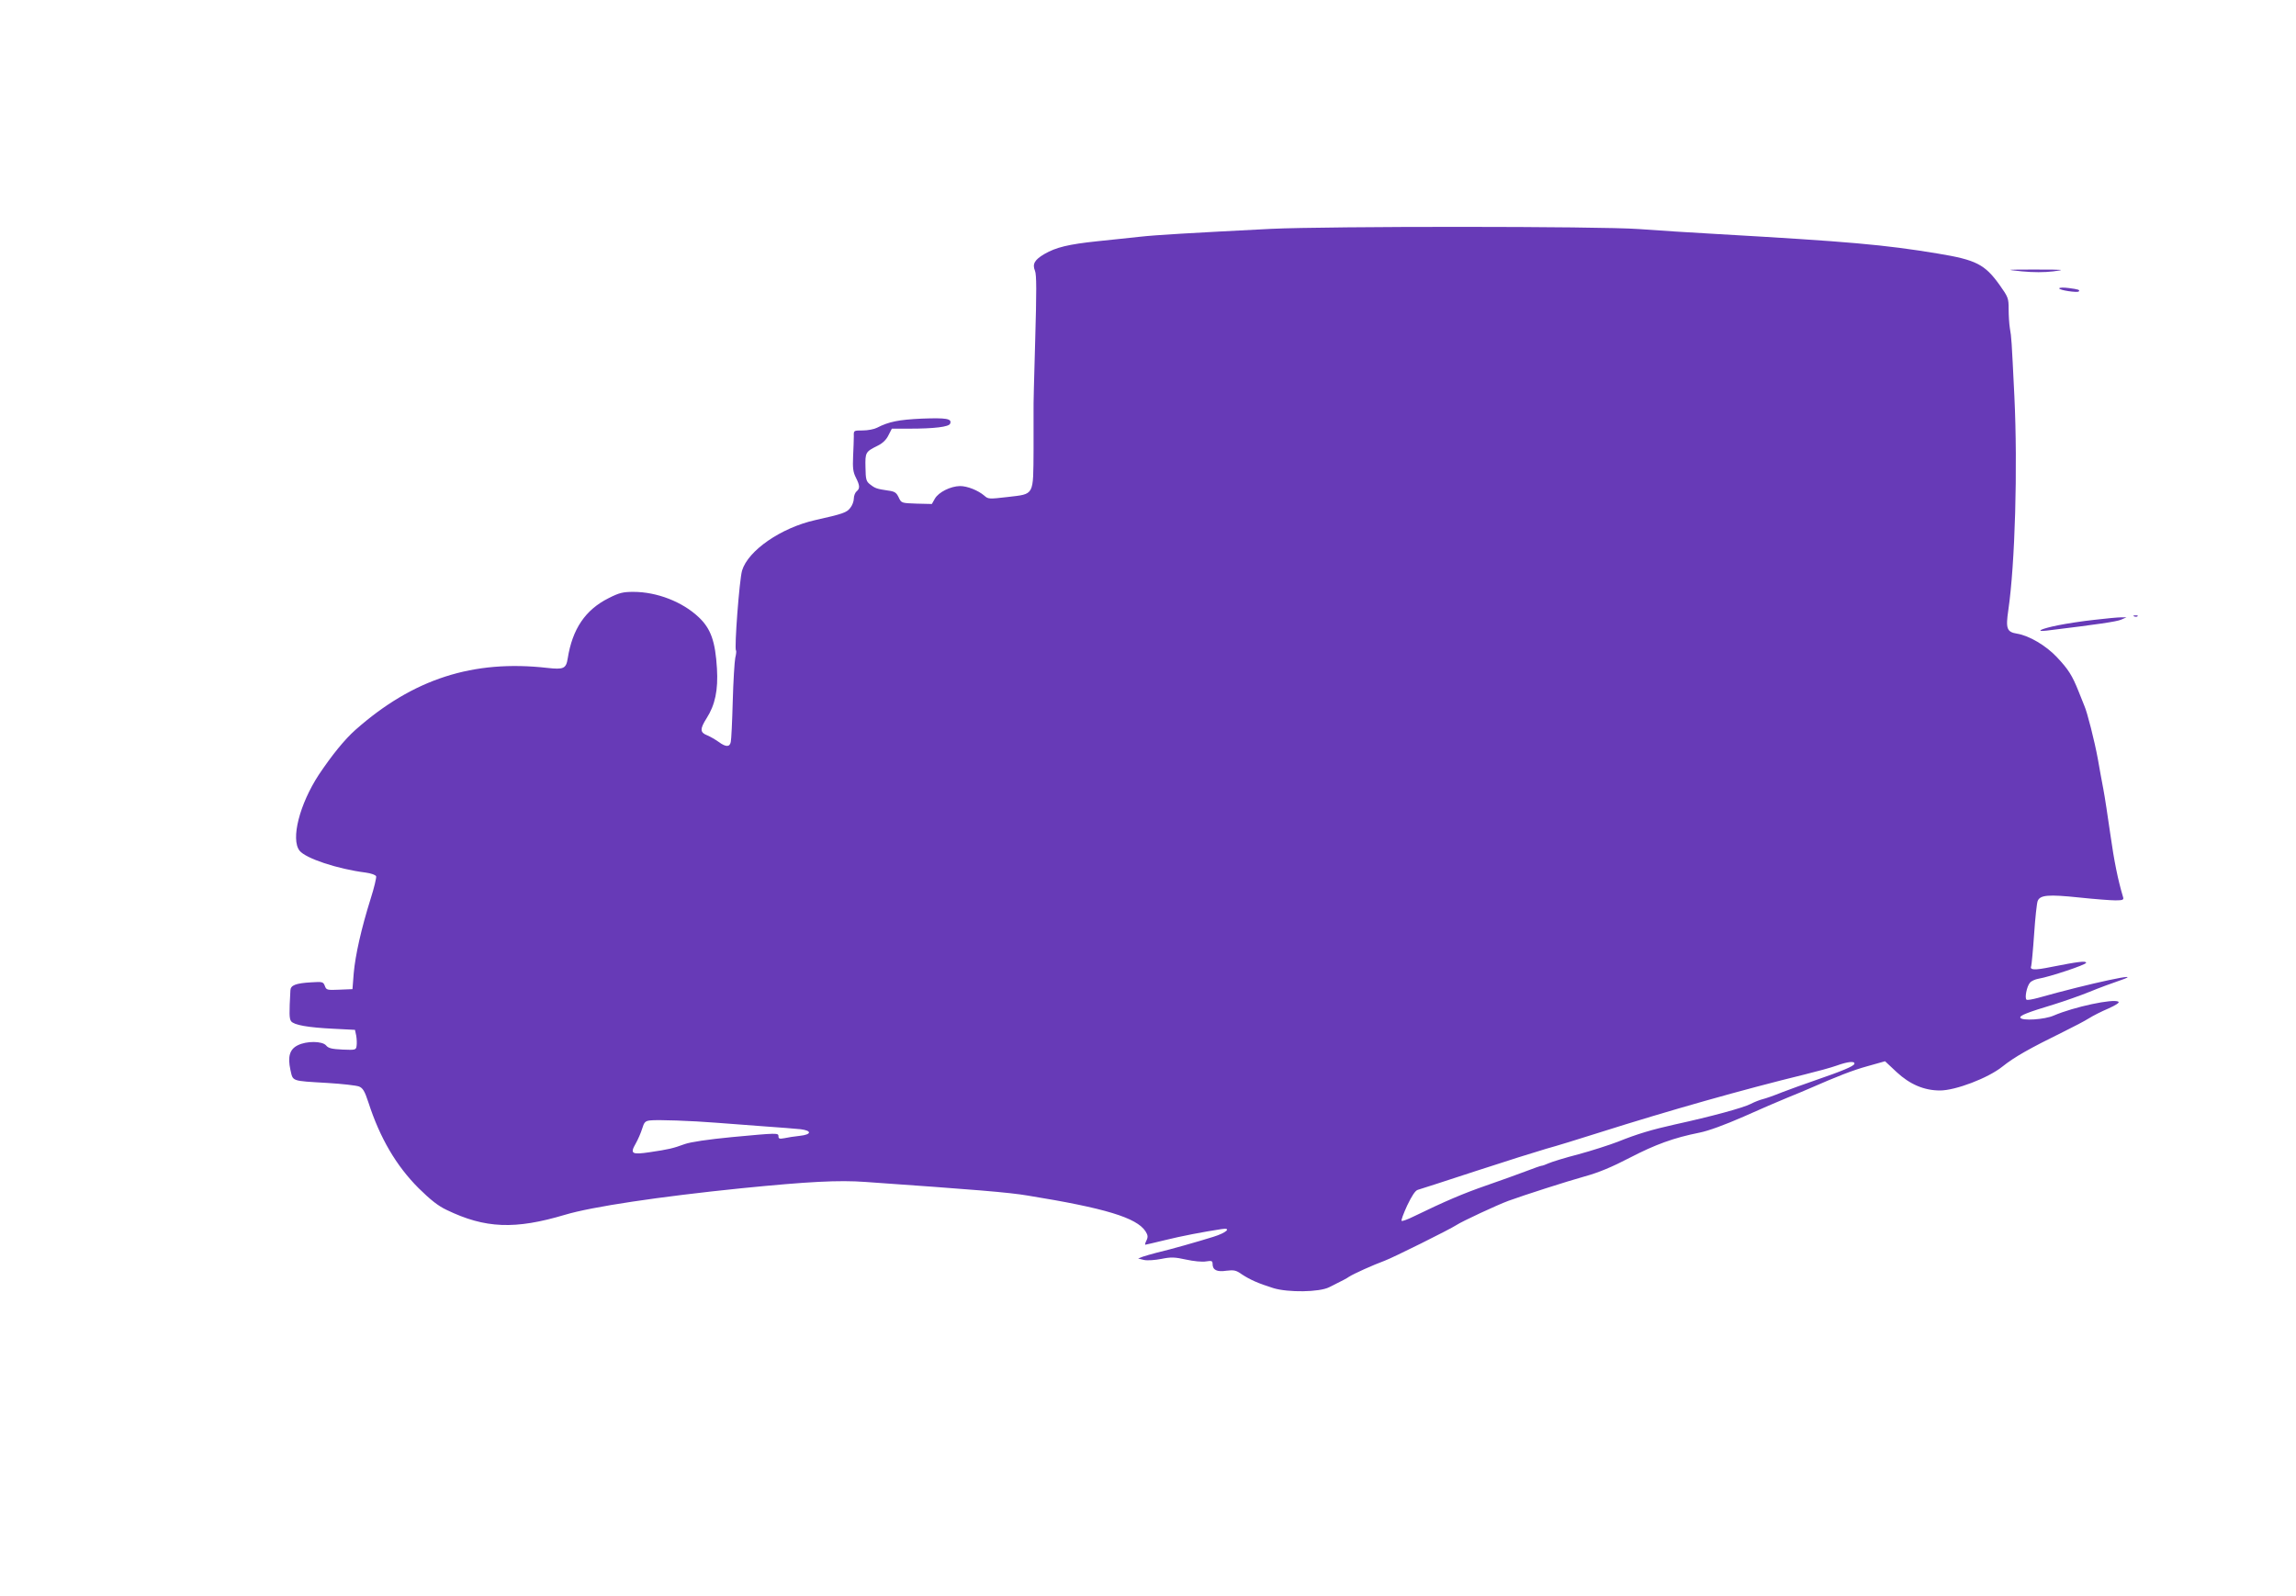 <?xml version="1.0" standalone="no"?>
<!DOCTYPE svg PUBLIC "-//W3C//DTD SVG 20010904//EN"
 "http://www.w3.org/TR/2001/REC-SVG-20010904/DTD/svg10.dtd">
<svg version="1.0" xmlns="http://www.w3.org/2000/svg"
 width="1280pt" height="890pt" viewBox="0 0 1280 890"
 preserveAspectRatio="xMidYMid meet">
<g transform="translate(0,890) scale(0.1,-0.1)"
fill="#673ab7" stroke="none">
<path d="M7085 7624 c-450 -23 -641 -34 -730 -44 -49 -5 -156 -17 -237 -25
-162 -17 -231 -34 -295 -71 -55 -32 -69 -56 -53 -94 9 -22 9 -115 1 -392 -6
-200 -10 -370 -9 -378 0 -8 0 -110 0 -226 -2 -262 6 -247 -144 -265 -103 -12
-109 -12 -130 7 -35 30 -95 54 -136 54 -53 -1 -119 -34 -140 -70 l-17 -30 -85
2 c-85 3 -85 3 -100 35 -13 27 -22 33 -60 38 -61 9 -71 12 -99 34 -22 17 -25
27 -26 95 -2 84 0 87 68 121 27 13 48 33 60 58 l19 37 98 0 c138 0 221 10 227
28 11 28 -21 33 -157 28 -130 -6 -185 -17 -251 -51 -15 -8 -51 -15 -79 -15
-51 0 -51 0 -50 -32 0 -18 -2 -69 -4 -113 -3 -64 0 -87 15 -117 23 -45 24 -62
4 -78 -8 -7 -15 -25 -15 -40 0 -15 -9 -39 -20 -52 -20 -26 -40 -33 -196 -68
-190 -43 -373 -169 -407 -281 -15 -50 -44 -435 -34 -446 3 -2 1 -21 -4 -41 -4
-20 -11 -129 -14 -242 -3 -113 -8 -215 -11 -227 -6 -29 -27 -29 -67 0 -18 13
-47 30 -64 37 -41 16 -42 35 -4 95 48 75 65 158 58 277 -9 152 -34 223 -102
287 -91 86 -233 141 -364 141 -58 0 -79 -5 -138 -35 -130 -65 -202 -172 -228
-336 -9 -57 -23 -63 -113 -53 -414 47 -749 -61 -1070 -345 -62 -55 -132 -142
-205 -251 -107 -164 -157 -359 -107 -423 34 -43 211 -102 368 -122 30 -4 56
-13 59 -21 2 -7 -11 -64 -31 -126 -52 -166 -85 -313 -94 -414 l-7 -89 -73 -3
c-68 -3 -73 -2 -81 21 -9 23 -13 24 -76 20 -86 -5 -115 -16 -116 -45 -7 -128
-7 -157 4 -172 16 -21 93 -35 239 -42 l117 -6 7 -33 c3 -18 4 -43 2 -56 -3
-23 -6 -24 -78 -21 -59 3 -79 7 -92 23 -21 25 -109 26 -158 1 -45 -22 -57 -63
-41 -137 15 -65 2 -61 206 -73 83 -5 162 -14 177 -20 21 -9 31 -25 52 -89 64
-198 155 -353 280 -478 66 -65 109 -99 156 -121 215 -104 382 -110 660 -27
150 45 524 101 985 148 372 37 541 46 690 35 612 -43 799 -58 905 -76 431 -70
606 -123 656 -199 13 -21 15 -31 6 -50 -7 -14 -10 -25 -7 -25 2 0 50 11 107
25 92 23 218 47 317 62 60 10 30 -20 -45 -43 -86 -27 -241 -71 -314 -88 -30
-8 -66 -18 -80 -23 l-25 -10 33 -8 c19 -4 61 -1 97 6 54 11 74 10 138 -4 41
-9 90 -14 111 -10 31 5 36 3 36 -14 0 -34 24 -46 77 -38 42 5 54 3 86 -20 46
-30 90 -50 176 -77 82 -25 256 -23 311 5 80 40 96 48 110 58 28 18 135 66 200
90 44 16 366 176 400 199 30 20 227 112 290 135 91 33 318 106 425 136 77 21
153 53 251 104 143 74 244 111 389 140 50 10 140 43 245 89 91 41 201 88 245
106 44 18 98 40 120 50 160 70 244 103 328 126 l96 27 64 -60 c74 -69 154
-103 242 -103 87 0 268 69 348 133 69 55 151 101 342 195 55 27 118 60 140 74
22 14 71 39 109 55 42 19 64 33 56 38 -29 18 -248 -29 -360 -77 -51 -23 -180
-31 -187 -12 -4 12 39 29 191 75 55 17 143 48 195 69 53 22 130 50 171 64 159
54 -176 -18 -459 -98 -30 -8 -58 -13 -63 -10 -12 8 1 75 19 95 7 9 29 19 47
22 61 10 266 78 266 89 0 12 -46 6 -193 -23 -98 -20 -123 -18 -113 6 2 7 10
87 16 176 6 90 15 174 20 186 14 33 59 37 231 19 85 -9 176 -16 202 -16 41 0
48 3 43 18 -29 97 -50 201 -71 350 -14 97 -31 211 -39 252 -8 41 -22 118 -31
170 -18 98 -59 260 -75 295 -4 11 -19 47 -32 80 -36 90 -57 123 -121 191 -61
65 -155 120 -222 131 -57 9 -64 28 -49 130 38 259 53 796 34 1193 -16 324 -16
327 -25 379 -4 24 -7 72 -7 107 0 61 -2 67 -51 136 -82 114 -130 139 -342 174
-301 50 -498 67 -1230 109 -148 8 -346 21 -440 28 -222 16 -1730 16 -2050 1z
m3253 -4656 c-5 -13 -66 -39 -223 -93 -55 -19 -136 -48 -180 -65 -44 -18 -93
-35 -110 -39 -16 -4 -46 -16 -65 -26 -43 -22 -219 -70 -425 -115 -125 -28
-207 -52 -316 -96 -47 -18 -146 -50 -220 -70 -74 -19 -148 -42 -166 -50 -17
-8 -35 -14 -40 -14 -4 0 -44 -14 -88 -31 -44 -17 -143 -52 -220 -79 -127 -44
-228 -87 -403 -172 -34 -17 -65 -28 -68 -25 -4 3 11 42 31 86 26 54 45 83 59
87 12 3 156 50 321 104 165 54 343 110 395 125 52 14 185 55 295 90 391 124
809 242 1145 324 69 17 150 39 180 50 64 23 103 26 98 9z m-6343 -328 c61 -5
180 -14 265 -20 85 -6 176 -13 203 -16 65 -8 62 -30 -5 -37 -29 -3 -68 -9 -85
-13 -27 -5 -33 -3 -33 10 0 20 -3 20 -260 -4 -134 -13 -229 -27 -263 -39 -65
-24 -92 -30 -194 -45 -101 -15 -112 -9 -79 48 13 23 29 60 36 83 11 36 17 43
44 46 41 5 233 -2 371 -13z"/>
<path d="M11272 7387 c64 -6 125 -6 175 0 71 9 63 10 -97 10 -174 0 -174 0
-78 -10z"/>
<path d="M11480 7292 c0 -10 100 -25 109 -17 8 9 -3 12 -56 19 -30 4 -53 3
-53 -2z"/>
<path d="M11898 5463 c7 -3 16 -2 19 1 4 3 -2 6 -13 5 -11 0 -14 -3 -6 -6z"/>
<path d="M11675 5444 c-66 -7 -156 -21 -200 -30 -92 -18 -136 -38 -65 -30 287
35 389 50 415 61 l30 13 -30 0 c-16 0 -84 -6 -150 -14z"/>
</g>
</svg>
